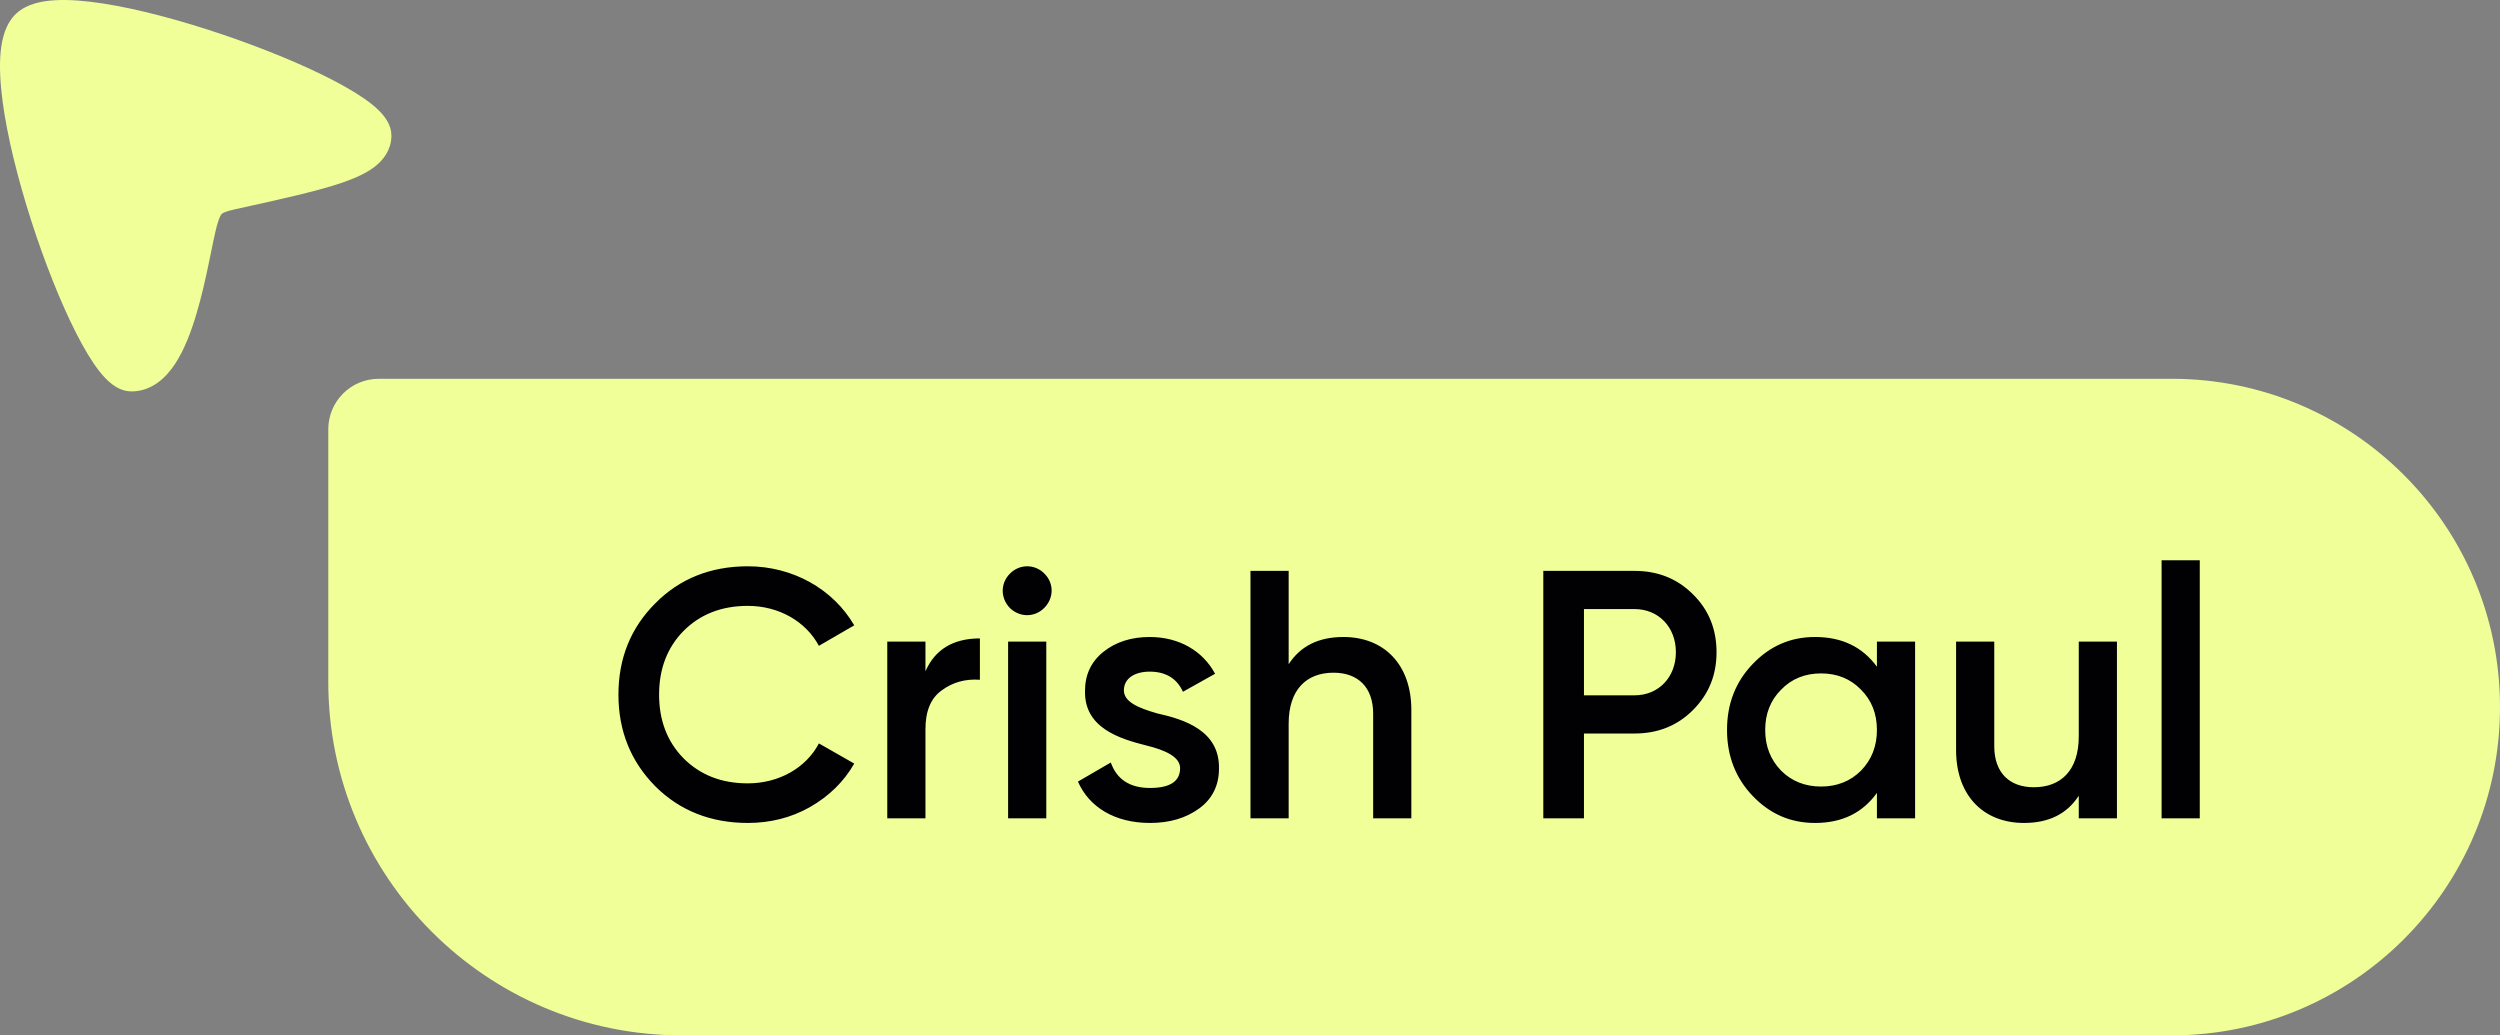 <svg width="99" height="41" viewBox="0 0 99 41" fill="none" xmlns="http://www.w3.org/2000/svg">
<rect x="0" y="0" width="99" height="41" fill="#808080" stroke="none"/>
<path d="M13 17C13 15.895 13.895 15 15 15H86C93.18 15 99 20.82 99 28C99 35.18 93.18 41 86 41H27C19.268 41 13 34.732 13 27V17Z" fill="#F1FF99"/>
<path d="M29.614 32.589C28.144 32.589 26.912 32.099 25.946 31.133C24.98 30.153 24.49 28.949 24.49 27.507C24.49 26.065 24.98 24.861 25.946 23.895C26.912 22.915 28.144 22.425 29.614 22.425C31.392 22.425 32.988 23.321 33.828 24.763L32.428 25.575C31.91 24.609 30.846 23.993 29.614 23.993C28.564 23.993 27.724 24.329 27.066 24.987C26.422 25.645 26.1 26.485 26.1 27.507C26.1 28.529 26.422 29.369 27.066 30.027C27.724 30.685 28.564 31.021 29.614 31.021C30.846 31.021 31.924 30.405 32.428 29.439L33.828 30.237C33.422 30.951 32.834 31.525 32.078 31.959C31.336 32.379 30.51 32.589 29.614 32.589ZM36.648 25.407V26.583C37.026 25.715 37.754 25.281 38.804 25.281V26.919C38.23 26.877 37.726 27.017 37.292 27.339C36.858 27.647 36.648 28.165 36.648 28.879V32.407H35.136V25.407H36.648ZM41.349 24.077C40.971 24.455 40.383 24.455 39.991 24.077C39.613 23.685 39.613 23.097 39.991 22.719C40.369 22.327 40.985 22.327 41.363 22.719C41.741 23.097 41.741 23.685 41.349 24.077ZM41.433 32.407H39.921V25.407H41.433V32.407ZM44.506 27.339C44.506 27.801 45.094 28.039 45.822 28.249C46.9 28.487 48.3 28.935 48.272 30.433C48.272 31.105 48.006 31.637 47.488 32.015C46.97 32.393 46.326 32.589 45.542 32.589C44.156 32.589 43.134 31.973 42.686 30.951L43.988 30.195C44.226 30.867 44.744 31.203 45.542 31.203C46.34 31.203 46.732 30.937 46.732 30.419C46.732 29.971 46.144 29.705 45.402 29.523C44.352 29.257 42.938 28.837 42.966 27.367C42.966 26.723 43.204 26.205 43.694 25.813C44.184 25.421 44.8 25.225 45.528 25.225C46.69 25.225 47.628 25.771 48.118 26.681L46.844 27.395C46.606 26.863 46.158 26.597 45.528 26.597C44.954 26.597 44.506 26.849 44.506 27.339ZM53.201 25.225C54.811 25.225 55.889 26.317 55.889 28.109V32.407H54.377V28.263C54.377 27.213 53.775 26.639 52.809 26.639C51.745 26.639 51.031 27.297 51.031 28.655V32.407H49.519V22.607H51.031V26.303C51.493 25.589 52.207 25.225 53.201 25.225ZM61.115 22.607H64.727C65.651 22.607 66.421 22.915 67.037 23.531C67.667 24.147 67.975 24.917 67.975 25.827C67.975 26.737 67.667 27.493 67.037 28.123C66.421 28.739 65.651 29.047 64.727 29.047H62.725V32.407H61.115V22.607ZM62.725 27.535H64.727C65.679 27.535 66.365 26.821 66.365 25.827C66.365 24.833 65.679 24.119 64.727 24.119H62.725V27.535ZM74.326 26.401V25.407H75.838V32.407H74.326V31.399C73.752 32.197 72.94 32.589 71.876 32.589C70.91 32.589 70.098 32.239 69.412 31.525C68.726 30.811 68.39 29.929 68.39 28.907C68.39 27.871 68.726 27.003 69.412 26.289C70.098 25.575 70.91 25.225 71.876 25.225C72.94 25.225 73.752 25.617 74.326 26.401ZM70.532 30.517C70.952 30.937 71.484 31.147 72.114 31.147C72.744 31.147 73.276 30.937 73.696 30.517C74.116 30.083 74.326 29.551 74.326 28.907C74.326 28.263 74.116 27.731 73.696 27.311C73.276 26.877 72.744 26.667 72.114 26.667C71.484 26.667 70.952 26.877 70.532 27.311C70.112 27.731 69.902 28.263 69.902 28.907C69.902 29.551 70.112 30.083 70.532 30.517ZM82.319 29.159V25.407H83.831V32.407H82.319V31.511C81.857 32.225 81.143 32.589 80.149 32.589C78.539 32.589 77.461 31.497 77.461 29.705V25.407H78.973V29.551C78.973 30.601 79.575 31.175 80.541 31.175C81.605 31.175 82.319 30.517 82.319 29.159ZM87.111 32.407H85.599V22.187H87.111V32.407Z" fill="#010104"/>
<path d="M4.434 15.212C4.609 15.345 4.878 15.502 5.213 15.5C6.029 15.495 6.587 14.938 6.94 14.399C7.302 13.845 7.57 13.132 7.776 12.44C7.986 11.738 8.148 11.001 8.278 10.373C8.367 9.935 8.526 9.158 8.589 8.935C8.692 8.567 8.758 8.492 8.784 8.468C8.814 8.441 8.903 8.376 9.295 8.29L9.31 8.287L9.31 8.287C11.144 7.883 12.585 7.566 13.567 7.228C14.058 7.058 14.501 6.862 14.836 6.604C15.189 6.332 15.476 5.945 15.499 5.424C15.514 5.081 15.358 4.806 15.229 4.632C15.091 4.447 14.911 4.278 14.723 4.128C14.344 3.824 13.826 3.511 13.239 3.203C12.056 2.584 10.475 1.931 8.852 1.38C7.23 0.829 5.534 0.367 4.119 0.145C3.413 0.034 2.75 -0.023 2.187 0.009C1.662 0.038 1.06 0.15 0.647 0.534C0.221 0.929 0.076 1.532 0.025 2.06C-0.029 2.623 0.008 3.288 0.1 3.995C0.286 5.413 0.716 7.118 1.241 8.752C1.768 10.387 2.402 11.984 3.012 13.184C3.315 13.781 3.626 14.306 3.929 14.694C4.08 14.887 4.249 15.07 4.434 15.212Z" fill="#F1FF99"/>
</svg>

